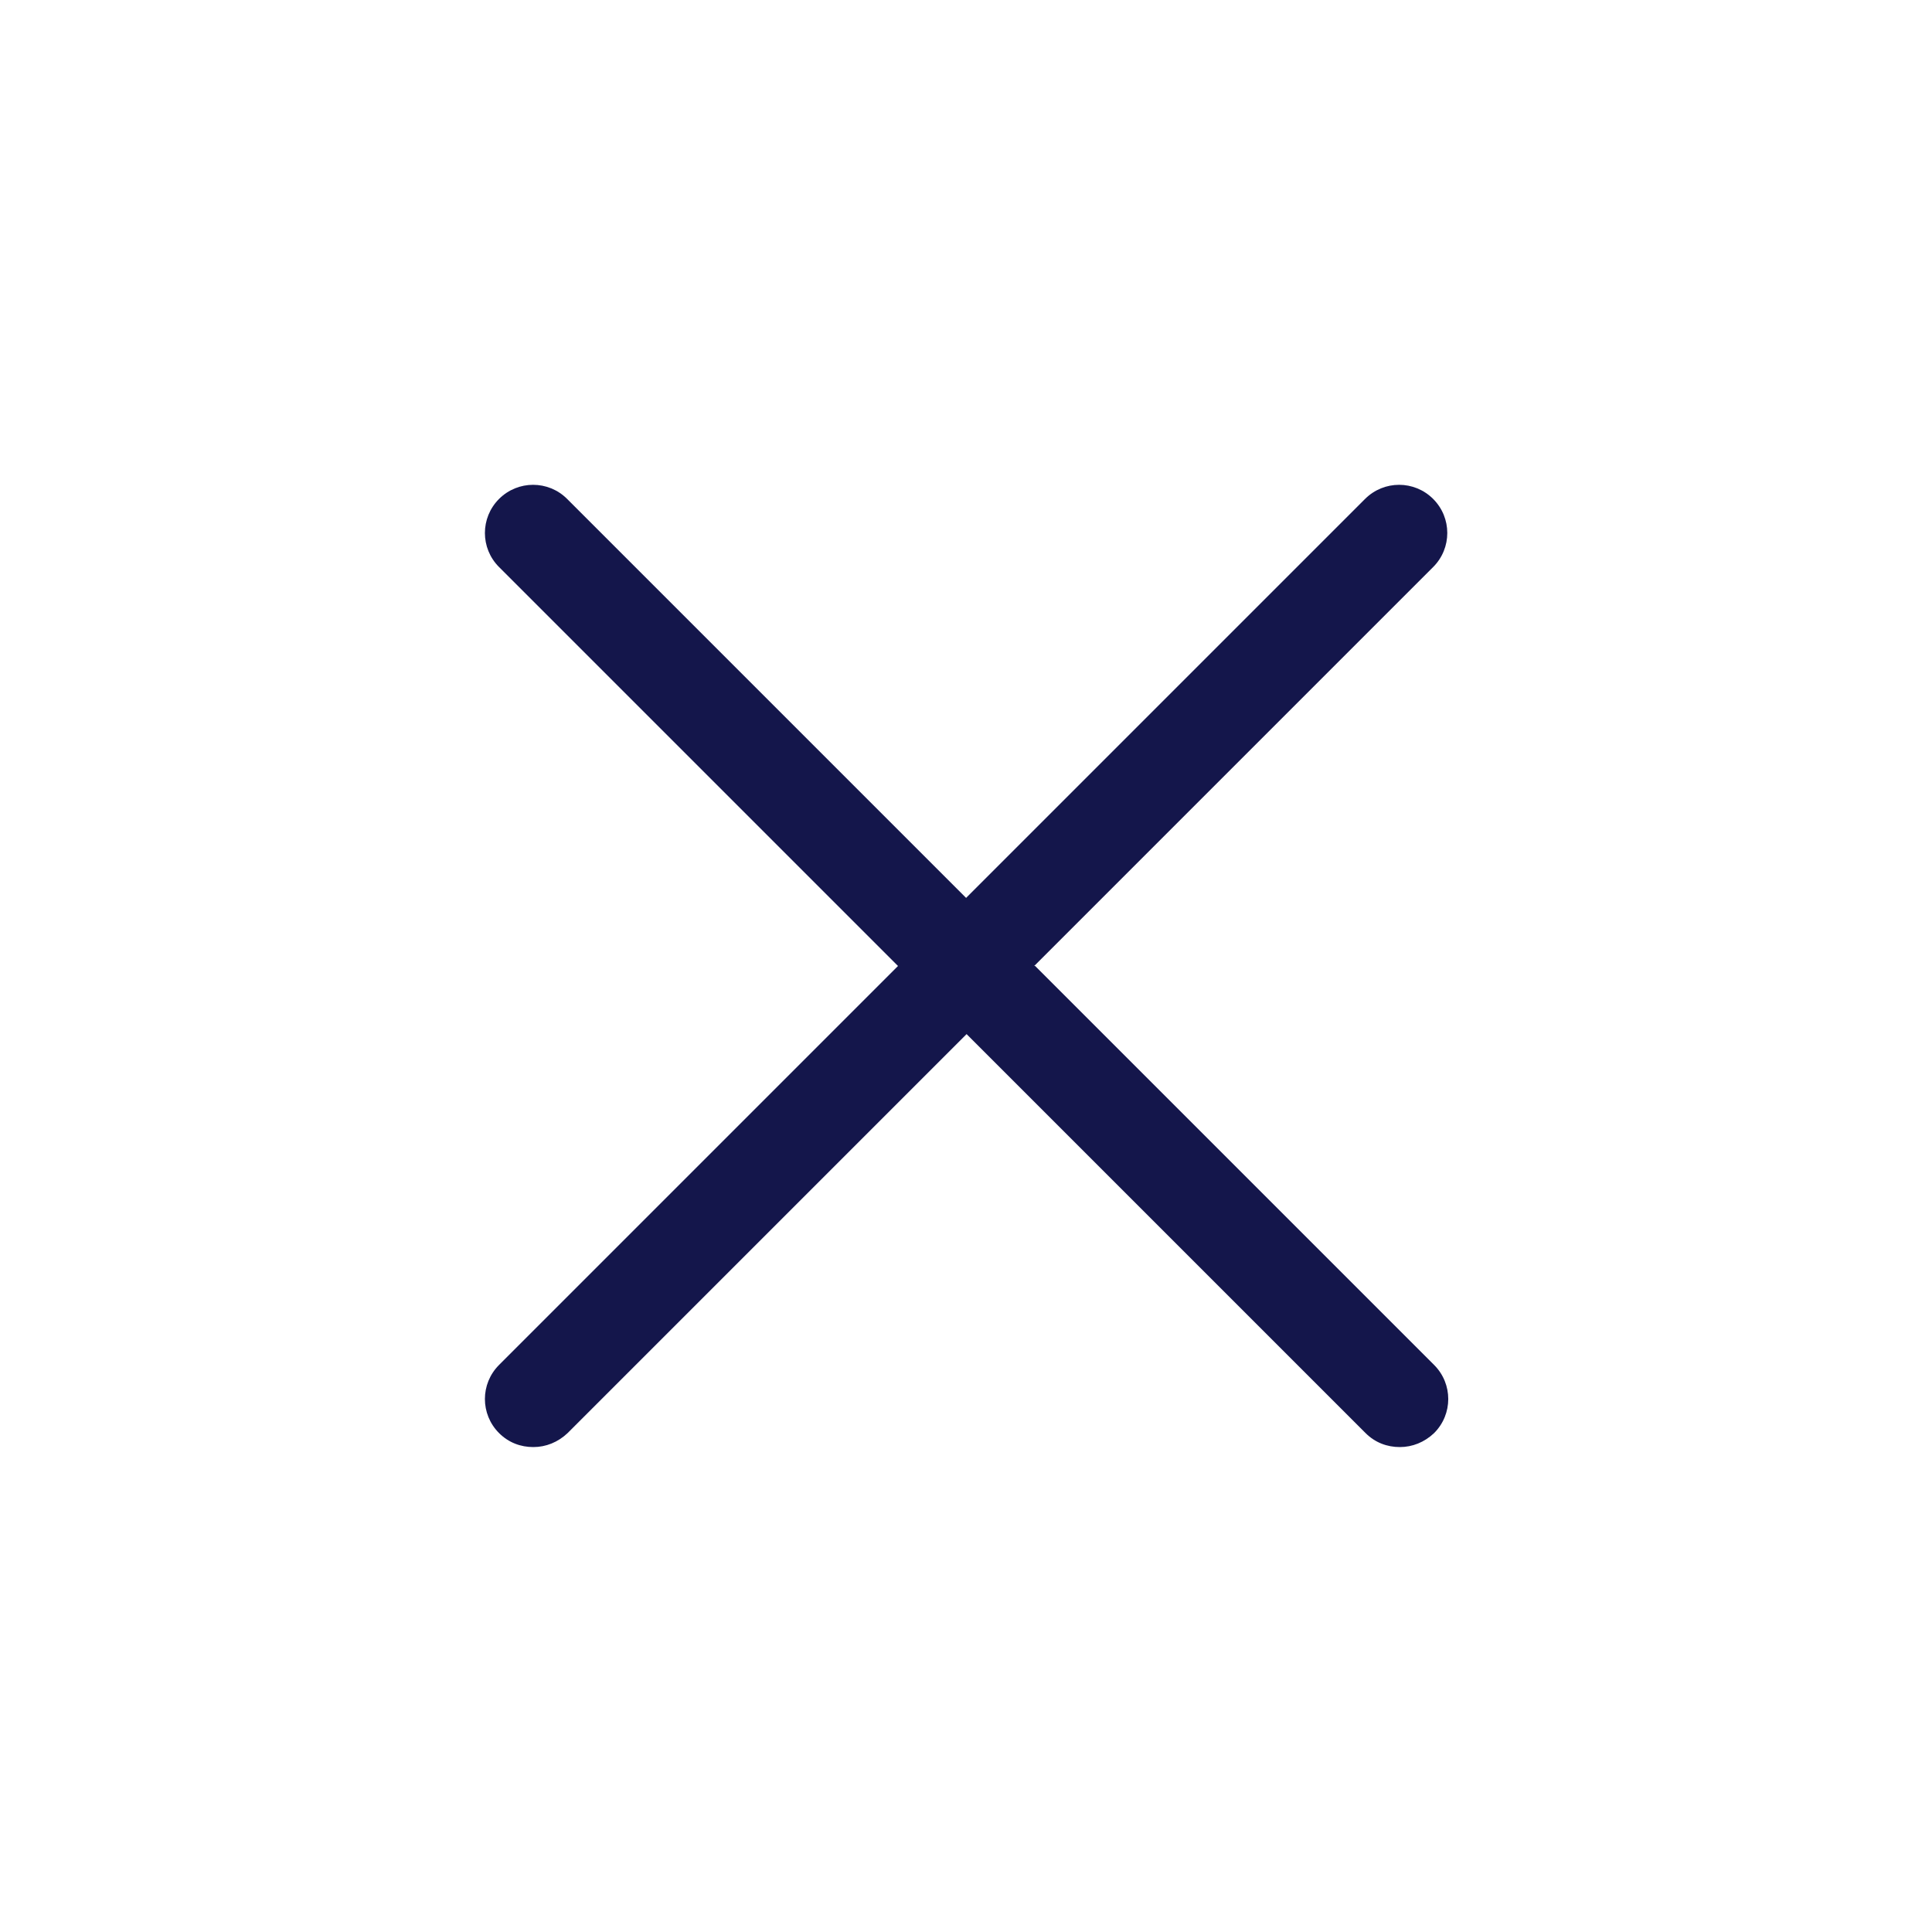 <svg width="40" height="40" viewBox="0 0 40 40" fill="none" xmlns="http://www.w3.org/2000/svg">
<path d="M21.412 20L29.672 11.74C30.062 11.35 30.062 10.72 29.672 10.33C29.282 9.94 28.652 9.94 28.262 10.33L20.002 18.59L11.742 10.33C11.352 9.94 10.722 9.94 10.332 10.33C9.942 10.72 9.942 11.35 10.332 11.74L18.592 20L10.332 28.26C9.942 28.65 9.942 29.28 10.332 29.67C10.532 29.87 10.782 29.96 11.042 29.96C11.302 29.96 11.552 29.86 11.752 29.67L20.012 21.41L28.272 29.67C28.472 29.87 28.722 29.96 28.982 29.96C29.242 29.96 29.492 29.86 29.692 29.67C30.082 29.28 30.082 28.65 29.692 28.26L21.432 20H21.412Z" fill="#14164B"/>
</svg>
